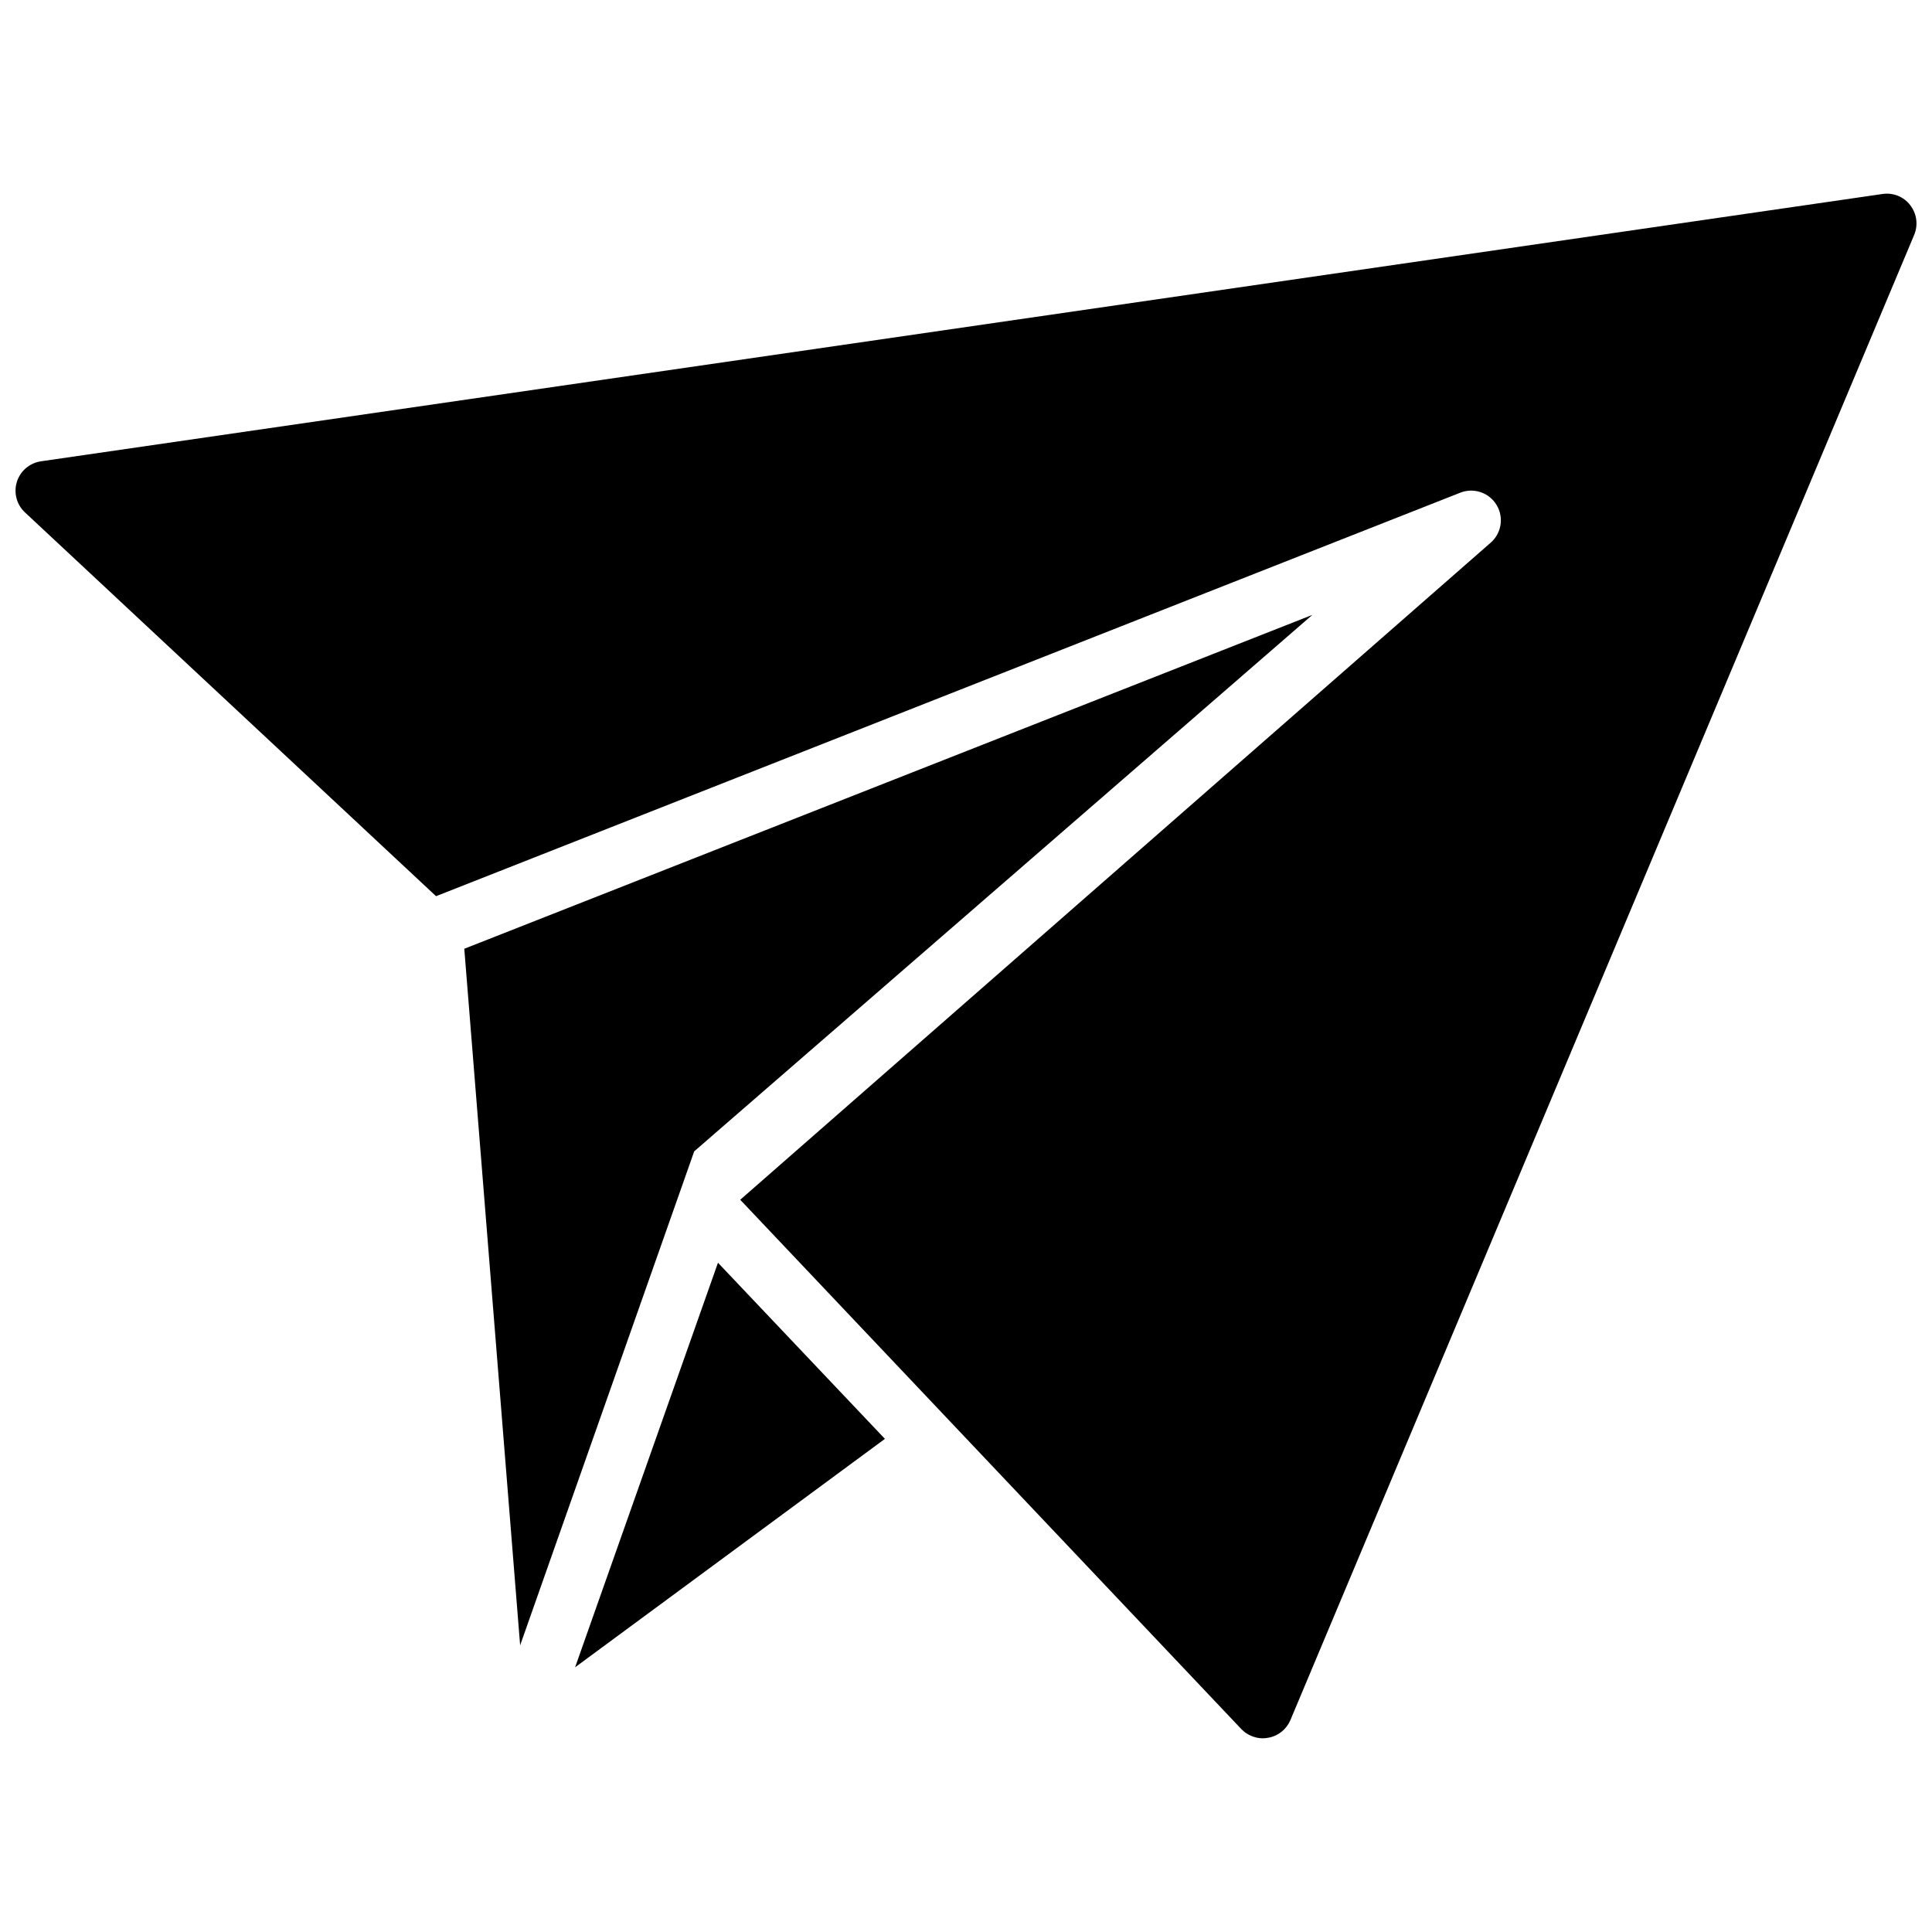 <?xml version="1.0" encoding="UTF-8"?>
<!-- Uploaded to: SVG Repo, www.svgrepo.com, Generator: SVG Repo Mixer Tools -->
<svg width="800px" height="800px" version="1.1" viewBox="144 144 512 512" xmlns="http://www.w3.org/2000/svg">
 <defs>
  <clipPath id="a">
   <path d="m148.09 195h503.81v410h-503.81z"/>
  </clipPath>
 </defs>
 <g clip-path="url(#a)">
  <path d="m491.79 306.95-163.82 142.17-46.129 130.91-14.801-184.6zm158.46-108.56c-1.719-2.246-4.519-3.391-7.32-2.988l-488.07 70.848c-2.996 0.434-5.477 2.543-6.383 5.434-0.906 2.887-0.078 6.039 2.133 8.105l108.95 101.71 271.35-106.9c3.606-1.465 7.742-0.074 9.73 3.273 1.984 3.344 1.23 7.641-1.781 10.109l-198.69 173.97 132.8 140.28c1.504 1.559 3.578 2.441 5.746 2.441 0.477-0.016 0.949-0.066 1.418-0.156 2.602-0.465 4.793-2.215 5.824-4.644l165.31-393.6c1.105-2.617 0.711-5.625-1.023-7.875zm-315.98 280.25-37.863 107.21 82.105-60.535z"/>
 </g>
</svg>